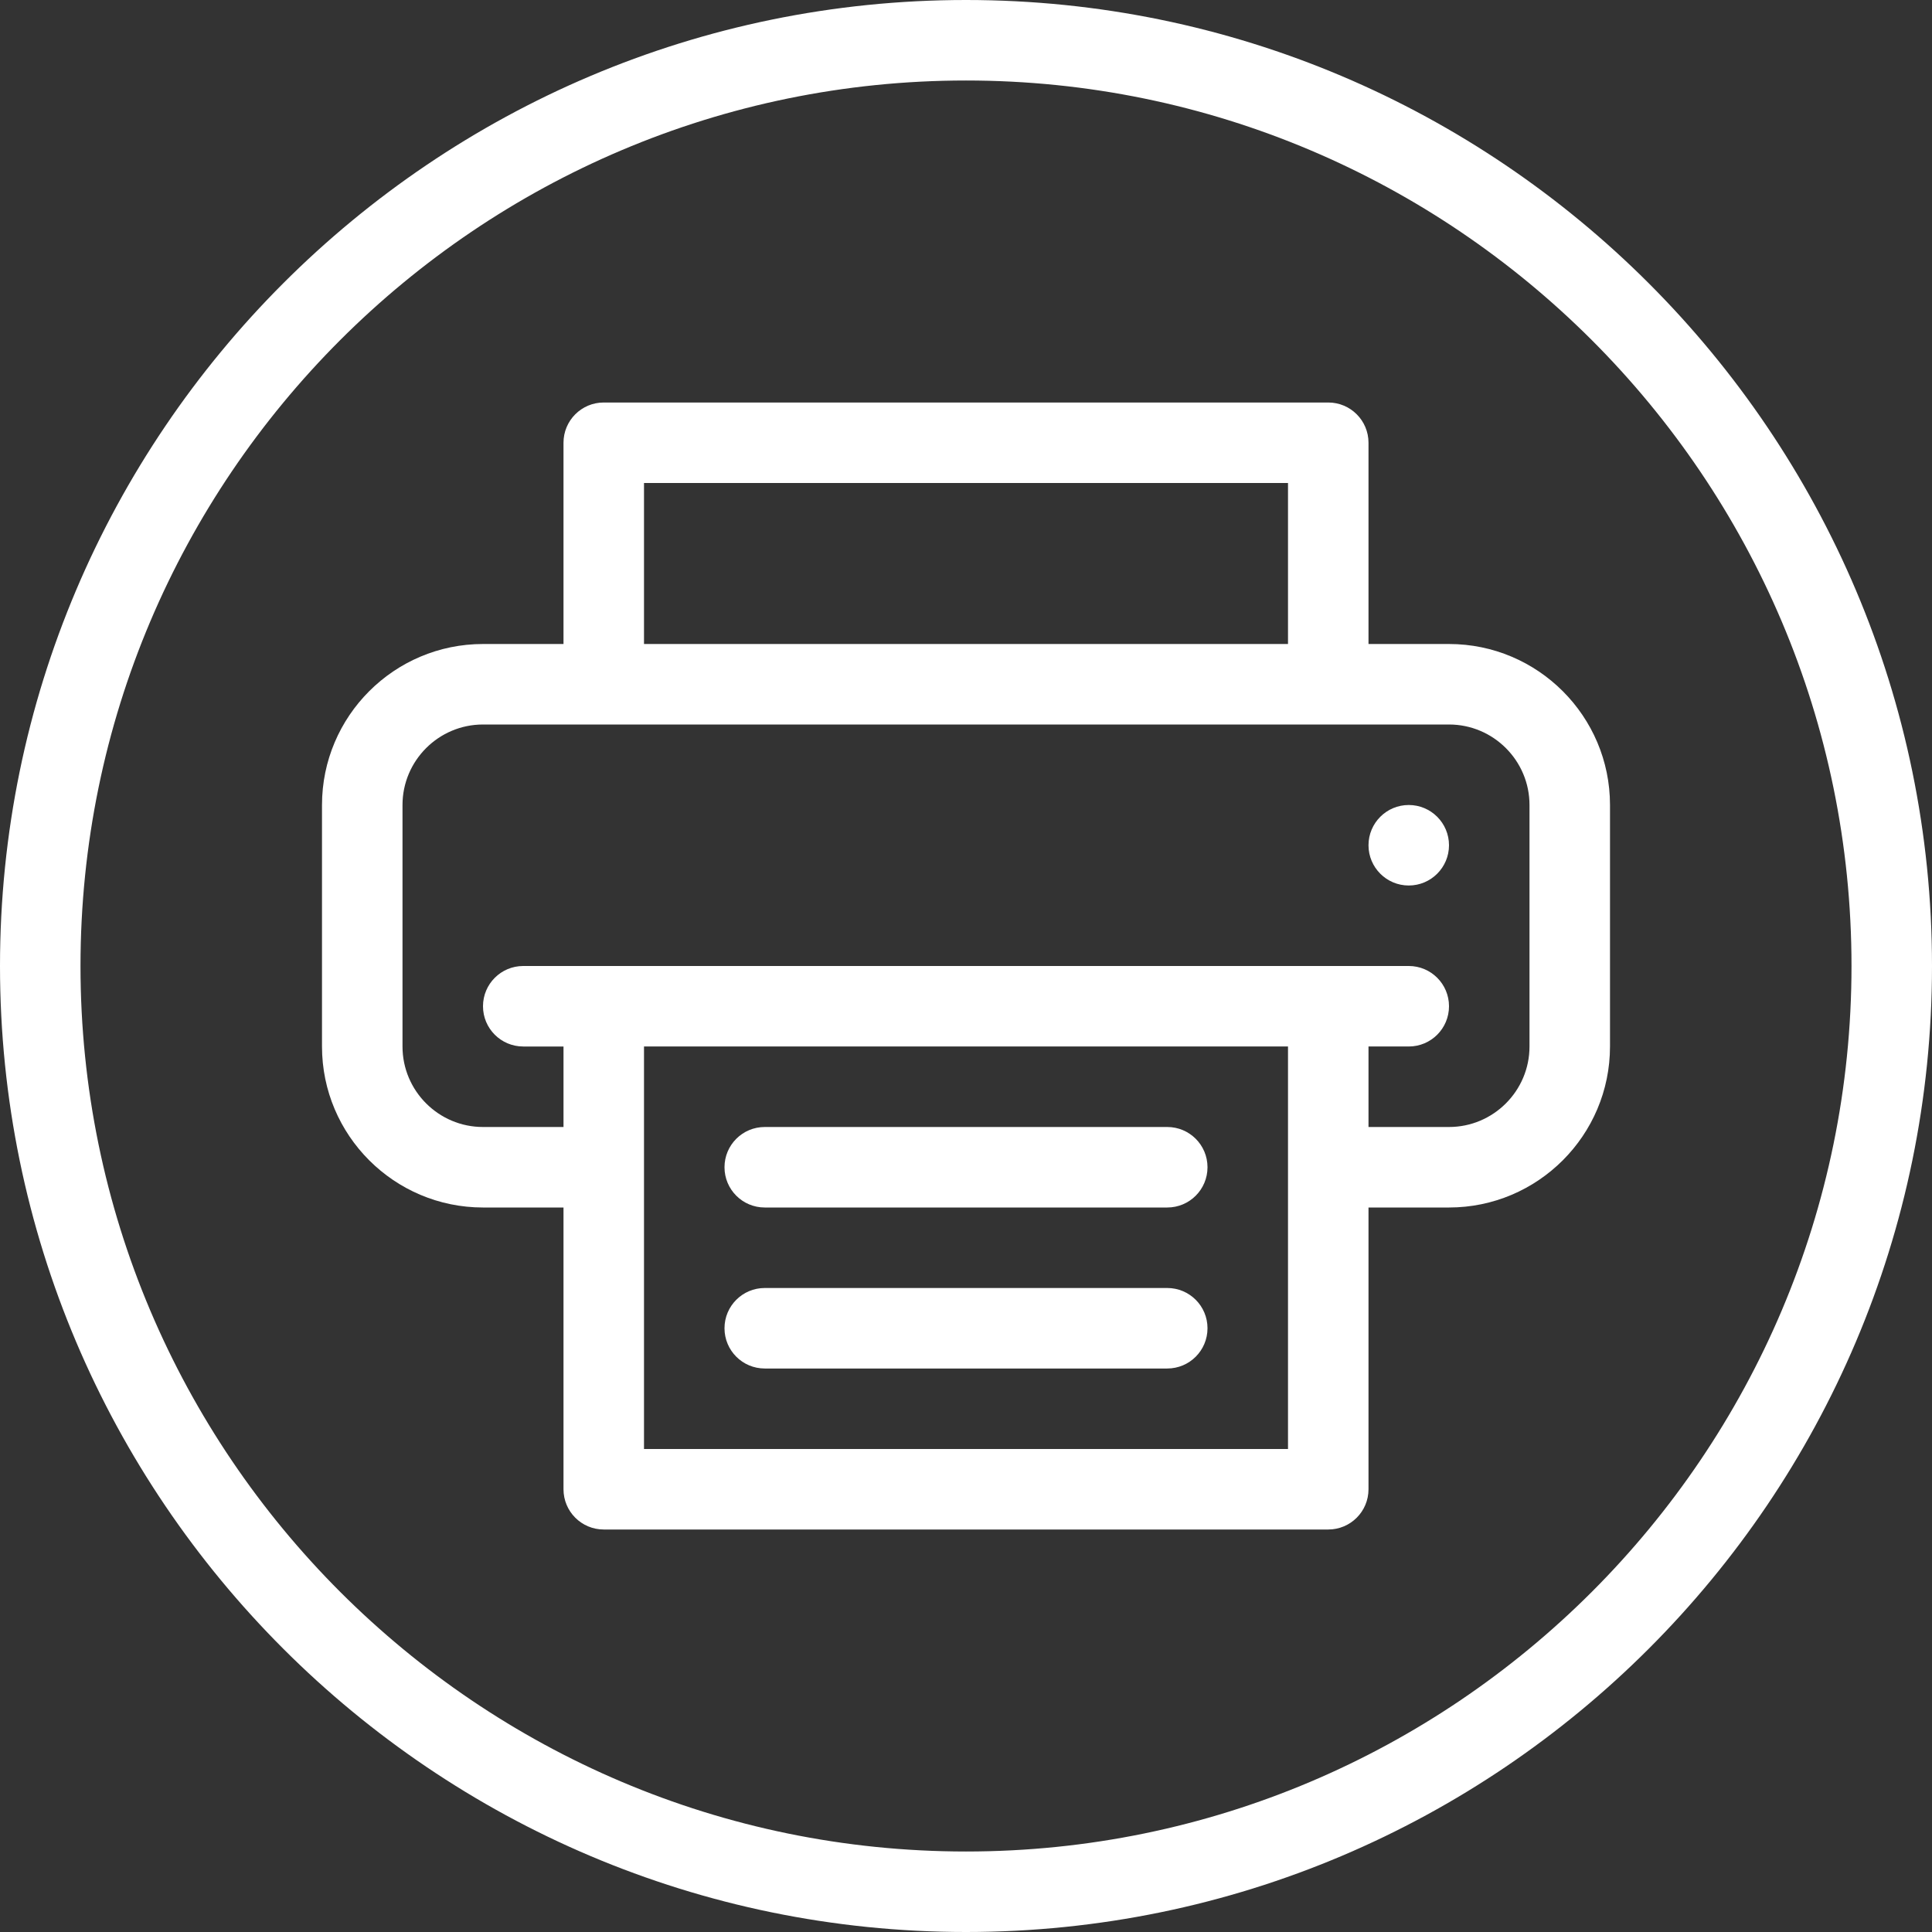 <svg version="1.1" id="Capa_1" xmlns="http://www.w3.org/2000/svg" xmlns:xlink="http://www.w3.org/1999/xlink" x="0px" y="0px" viewBox="0 0 512 512" style="enable-background:new 0 0 512 512;" xml:space="preserve" fill="#fff">
<rect x="0" y="0" width="512" height="512" fill="#333333" stroke="none"/>
<g>
	<g>
		<g>
			<path d="M256,0C114.844,0,0,114.844,0,256s114.844,256,256,256s256-114.844,256-256S397.156,0,256,0z M256,490.667     C126.604,490.667,21.333,385.396,21.333,256S126.604,21.333,256,21.333S490.667,126.604,490.667,256S385.396,490.667,256,490.667     z"/>
			<path d="M384,170.667h-21.333v-53.333c0-5.896-4.771-10.667-10.667-10.667H160c-5.896,0-10.667,4.771-10.667,10.667v53.333H128     c-23.531,0-42.667,19.135-42.667,42.667v64C85.333,300.865,104.469,320,128,320h21.333v74.667     c0,5.896,4.771,10.667,10.667,10.667h192c5.896,0,10.667-4.771,10.667-10.667V320H384c23.531,0,42.667-19.135,42.667-42.667v-64     C426.667,189.802,407.531,170.667,384,170.667z M170.667,128h170.667v42.667H170.667V128z M341.333,384H170.667V277.333h170.667     V384z M405.333,277.333c0,11.76-9.573,21.333-21.333,21.333h-21.333v-21.333h10.667c5.896,0,10.667-4.771,10.667-10.667     c0-5.896-4.771-10.667-10.667-10.667H138.667c-5.896,0-10.667,4.771-10.667,10.667c0,5.896,4.771,10.667,10.667,10.667h10.667     v21.333H128c-11.76,0-21.333-9.573-21.333-21.333v-64c0-11.76,9.573-21.333,21.333-21.333h256     c11.76,0,21.333,9.573,21.333,21.333V277.333z"/>
			<path d="M202.667,320h106.667c5.896,0,10.667-4.771,10.667-10.667c0-5.896-4.771-10.667-10.667-10.667H202.667     c-5.896,0-10.667,4.771-10.667,10.667C192,315.229,196.771,320,202.667,320z"/>
			<path d="M202.667,362.667h106.667c5.896,0,10.667-4.771,10.667-10.667c0-5.896-4.771-10.667-10.667-10.667H202.667     c-5.896,0-10.667,4.771-10.667,10.667C192,357.896,196.771,362.667,202.667,362.667z"/>
			<circle cx="373.333" cy="224" r="10.667"/>
		</g>
	</g>
</g>
<g>
</g>
<g>
</g>
<g>
</g>
<g>
</g>
<g>
</g>
<g>
</g>
<g>
</g>
<g>
</g>
<g>
</g>
<g>
</g>
<g>
</g>
<g>
</g>
<g>
</g>
<g>
</g>
<g>
</g>
</svg>